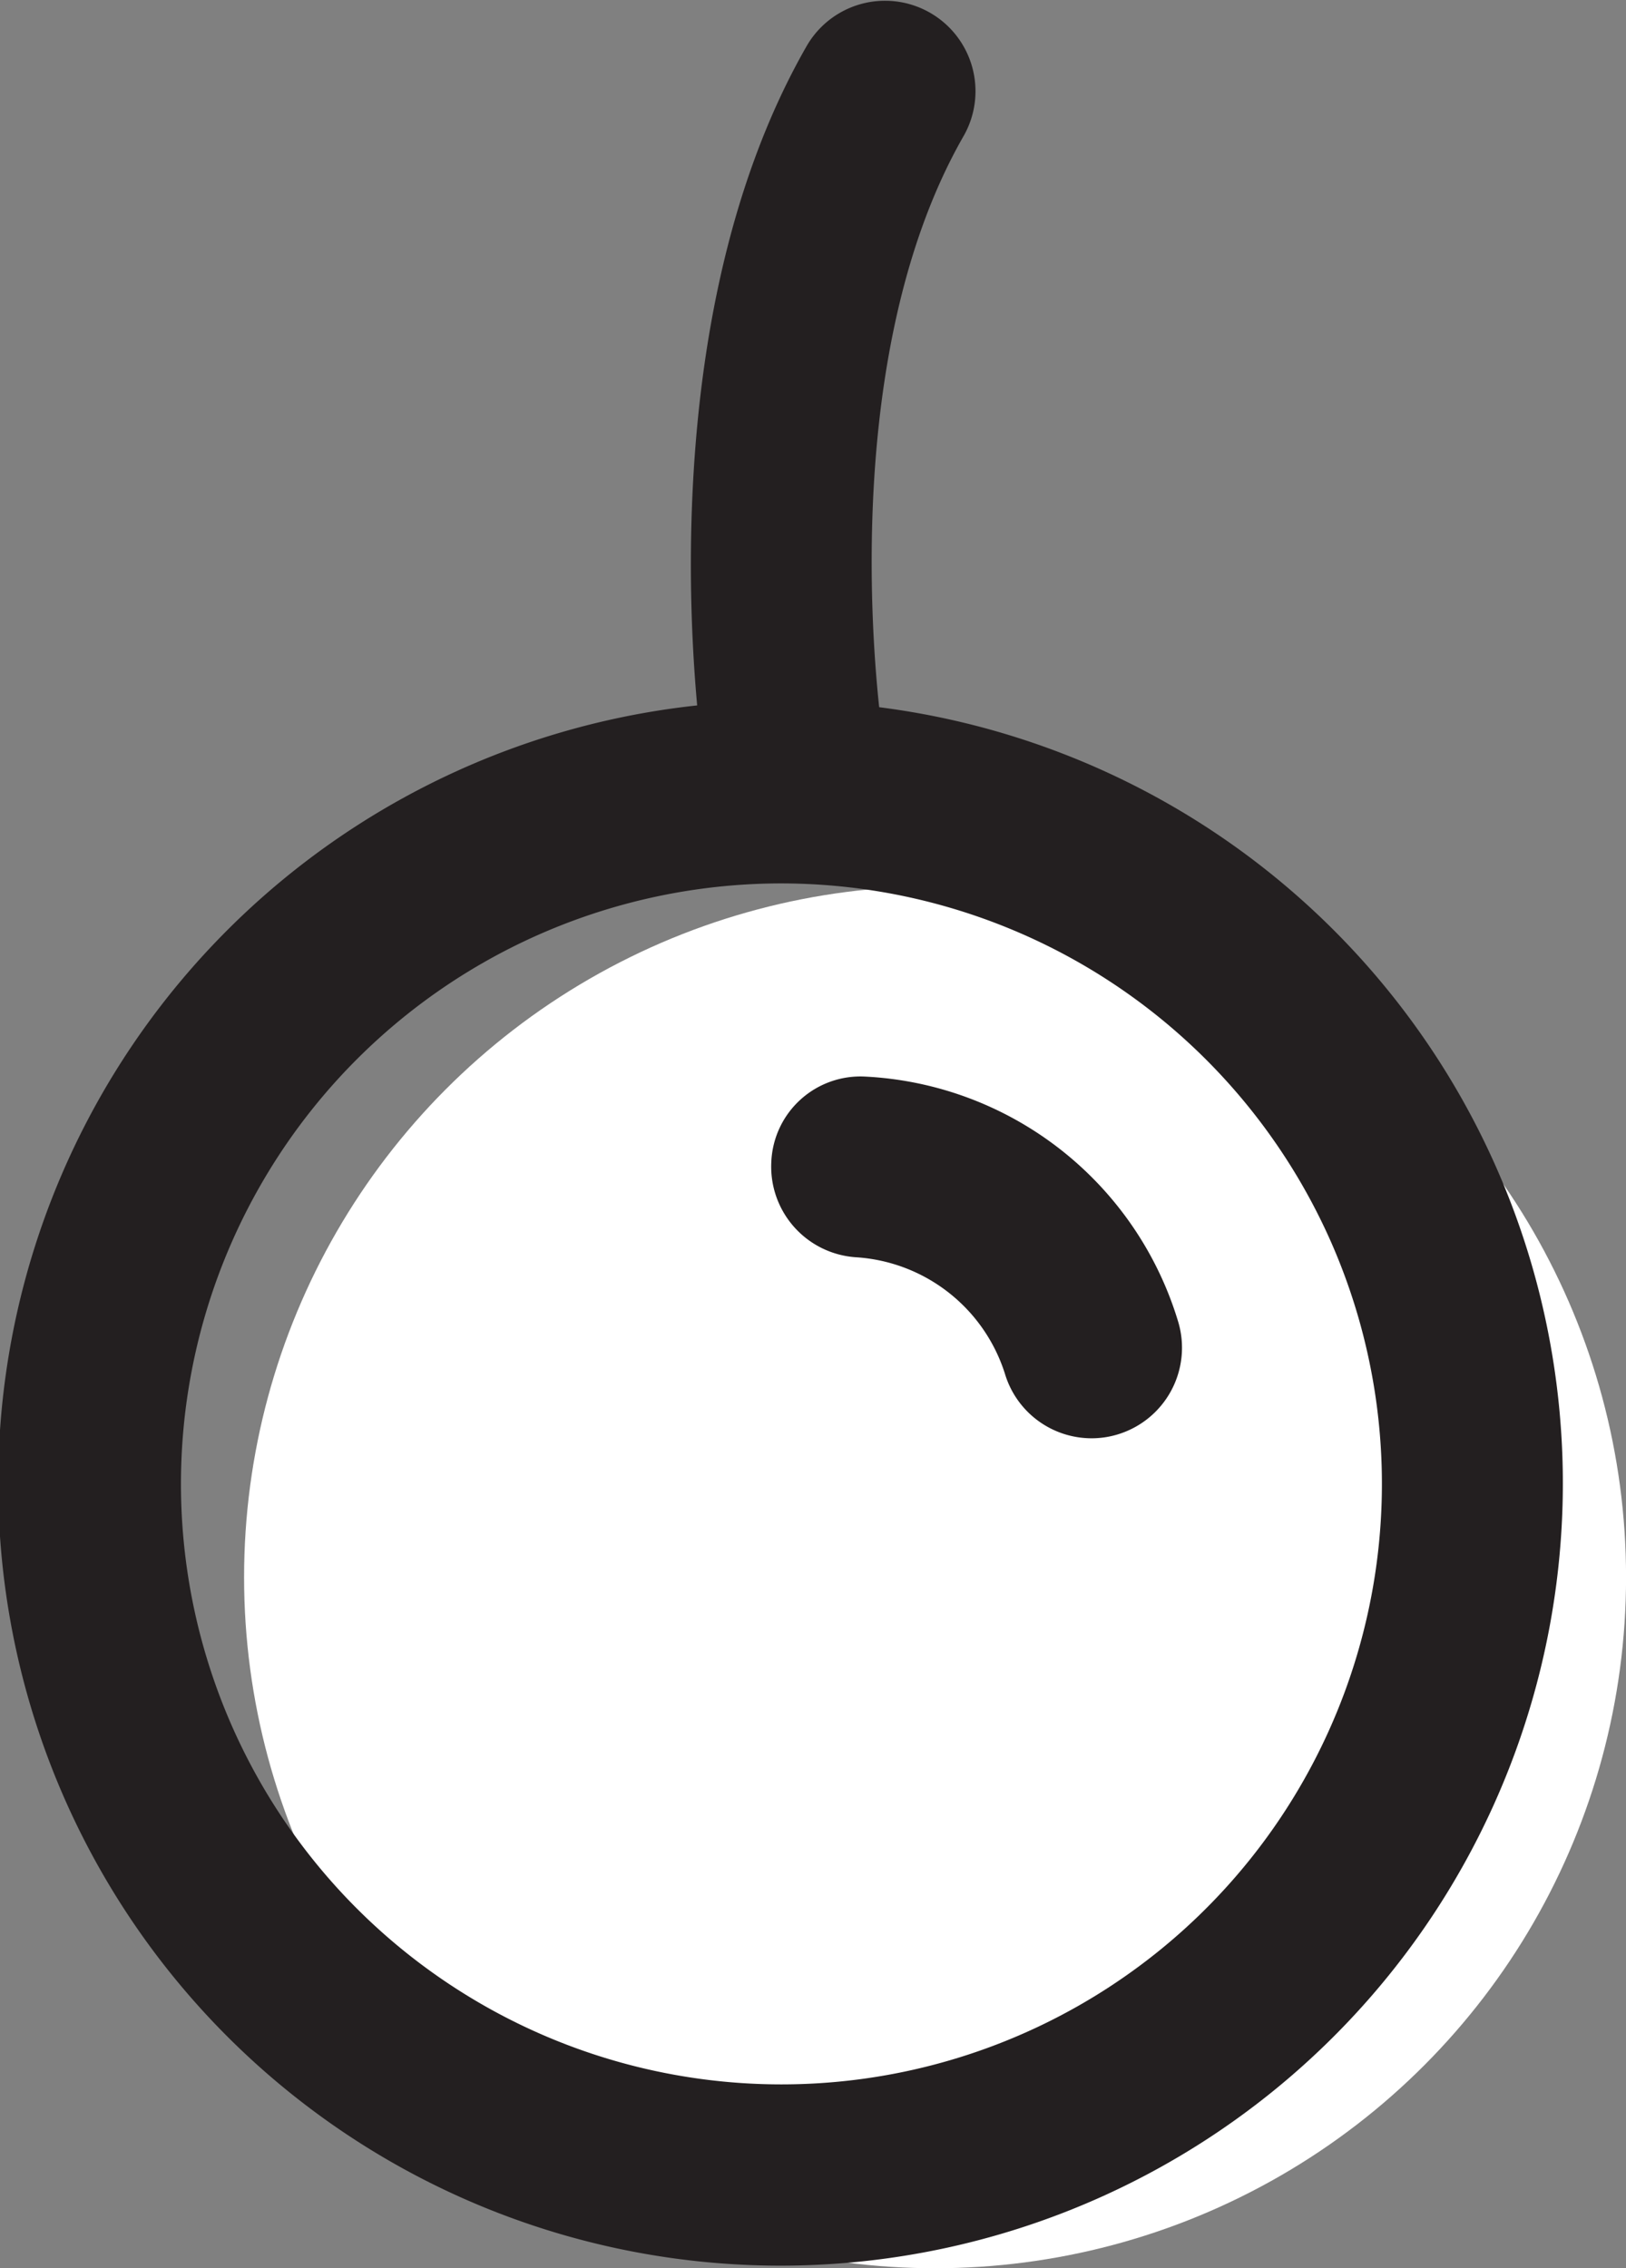 <svg id="Group_457" data-name="Group 457" xmlns="http://www.w3.org/2000/svg" width="27.593" height="38.491" viewBox="0 0 27.593 38.491">
  <rect x="0" y="0" width="27.593" height="38.491" fill="#808080" stroke="none"/>
  <g id="Group_453" data-name="Group 453" transform="translate(4.142 15.039)">
    <circle id="Ellipse_25" data-name="Ellipse 25" cx="11.726" cy="11.726" r="11.726" fill="#fff"/>
  </g>
  <g id="Group_454" data-name="Group 454" transform="translate(0 11.922)">
    <path id="Path_351" data-name="Path 351" d="M1207.375,247.424a13.276,13.276,0,1,1,5.324-1.122A13.282,13.282,0,0,1,1207.375,247.424Zm-.018-23.456a10.19,10.19,0,1,0,9.349,6.1h0A10.208,10.208,0,0,0,1207.357,223.968Z" transform="translate(-1194.112 -220.899)" fill="#231f20"/>
  </g>
  <g id="Group_455" data-name="Group 455" transform="translate(11.724)">
    <path id="Path_352" data-name="Path 352" d="M1201.012,229.93a1.538,1.538,0,0,1-1.515-1.3c-.045-.293-1.088-7.273,1.747-12.209a1.535,1.535,0,0,1,2.662,1.529c-2.305,4.011-1.386,10.148-1.374,10.21a1.536,1.536,0,0,1-1.283,1.751A1.4,1.4,0,0,1,1201.012,229.93Z" transform="translate(-1199.273 -215.65)" fill="#231f20"/>
  </g>
  <g id="Group_456" data-name="Group 456" transform="translate(13.086 18.263)">
    <path id="Path_353" data-name="Path 353" d="M1205.311,229.835a1.536,1.536,0,0,1-1.472-1.1,2.839,2.839,0,0,0-2.528-1.972,1.541,1.541,0,0,1-1.435-1.617,1.514,1.514,0,0,1,1.592-1.449,5.855,5.855,0,0,1,5.317,4.175,1.537,1.537,0,0,1-1.04,1.9A1.52,1.52,0,0,1,1205.311,229.835Z" transform="translate(-1199.873 -223.691)" fill="#231f20"/>
  </g>
</svg>

